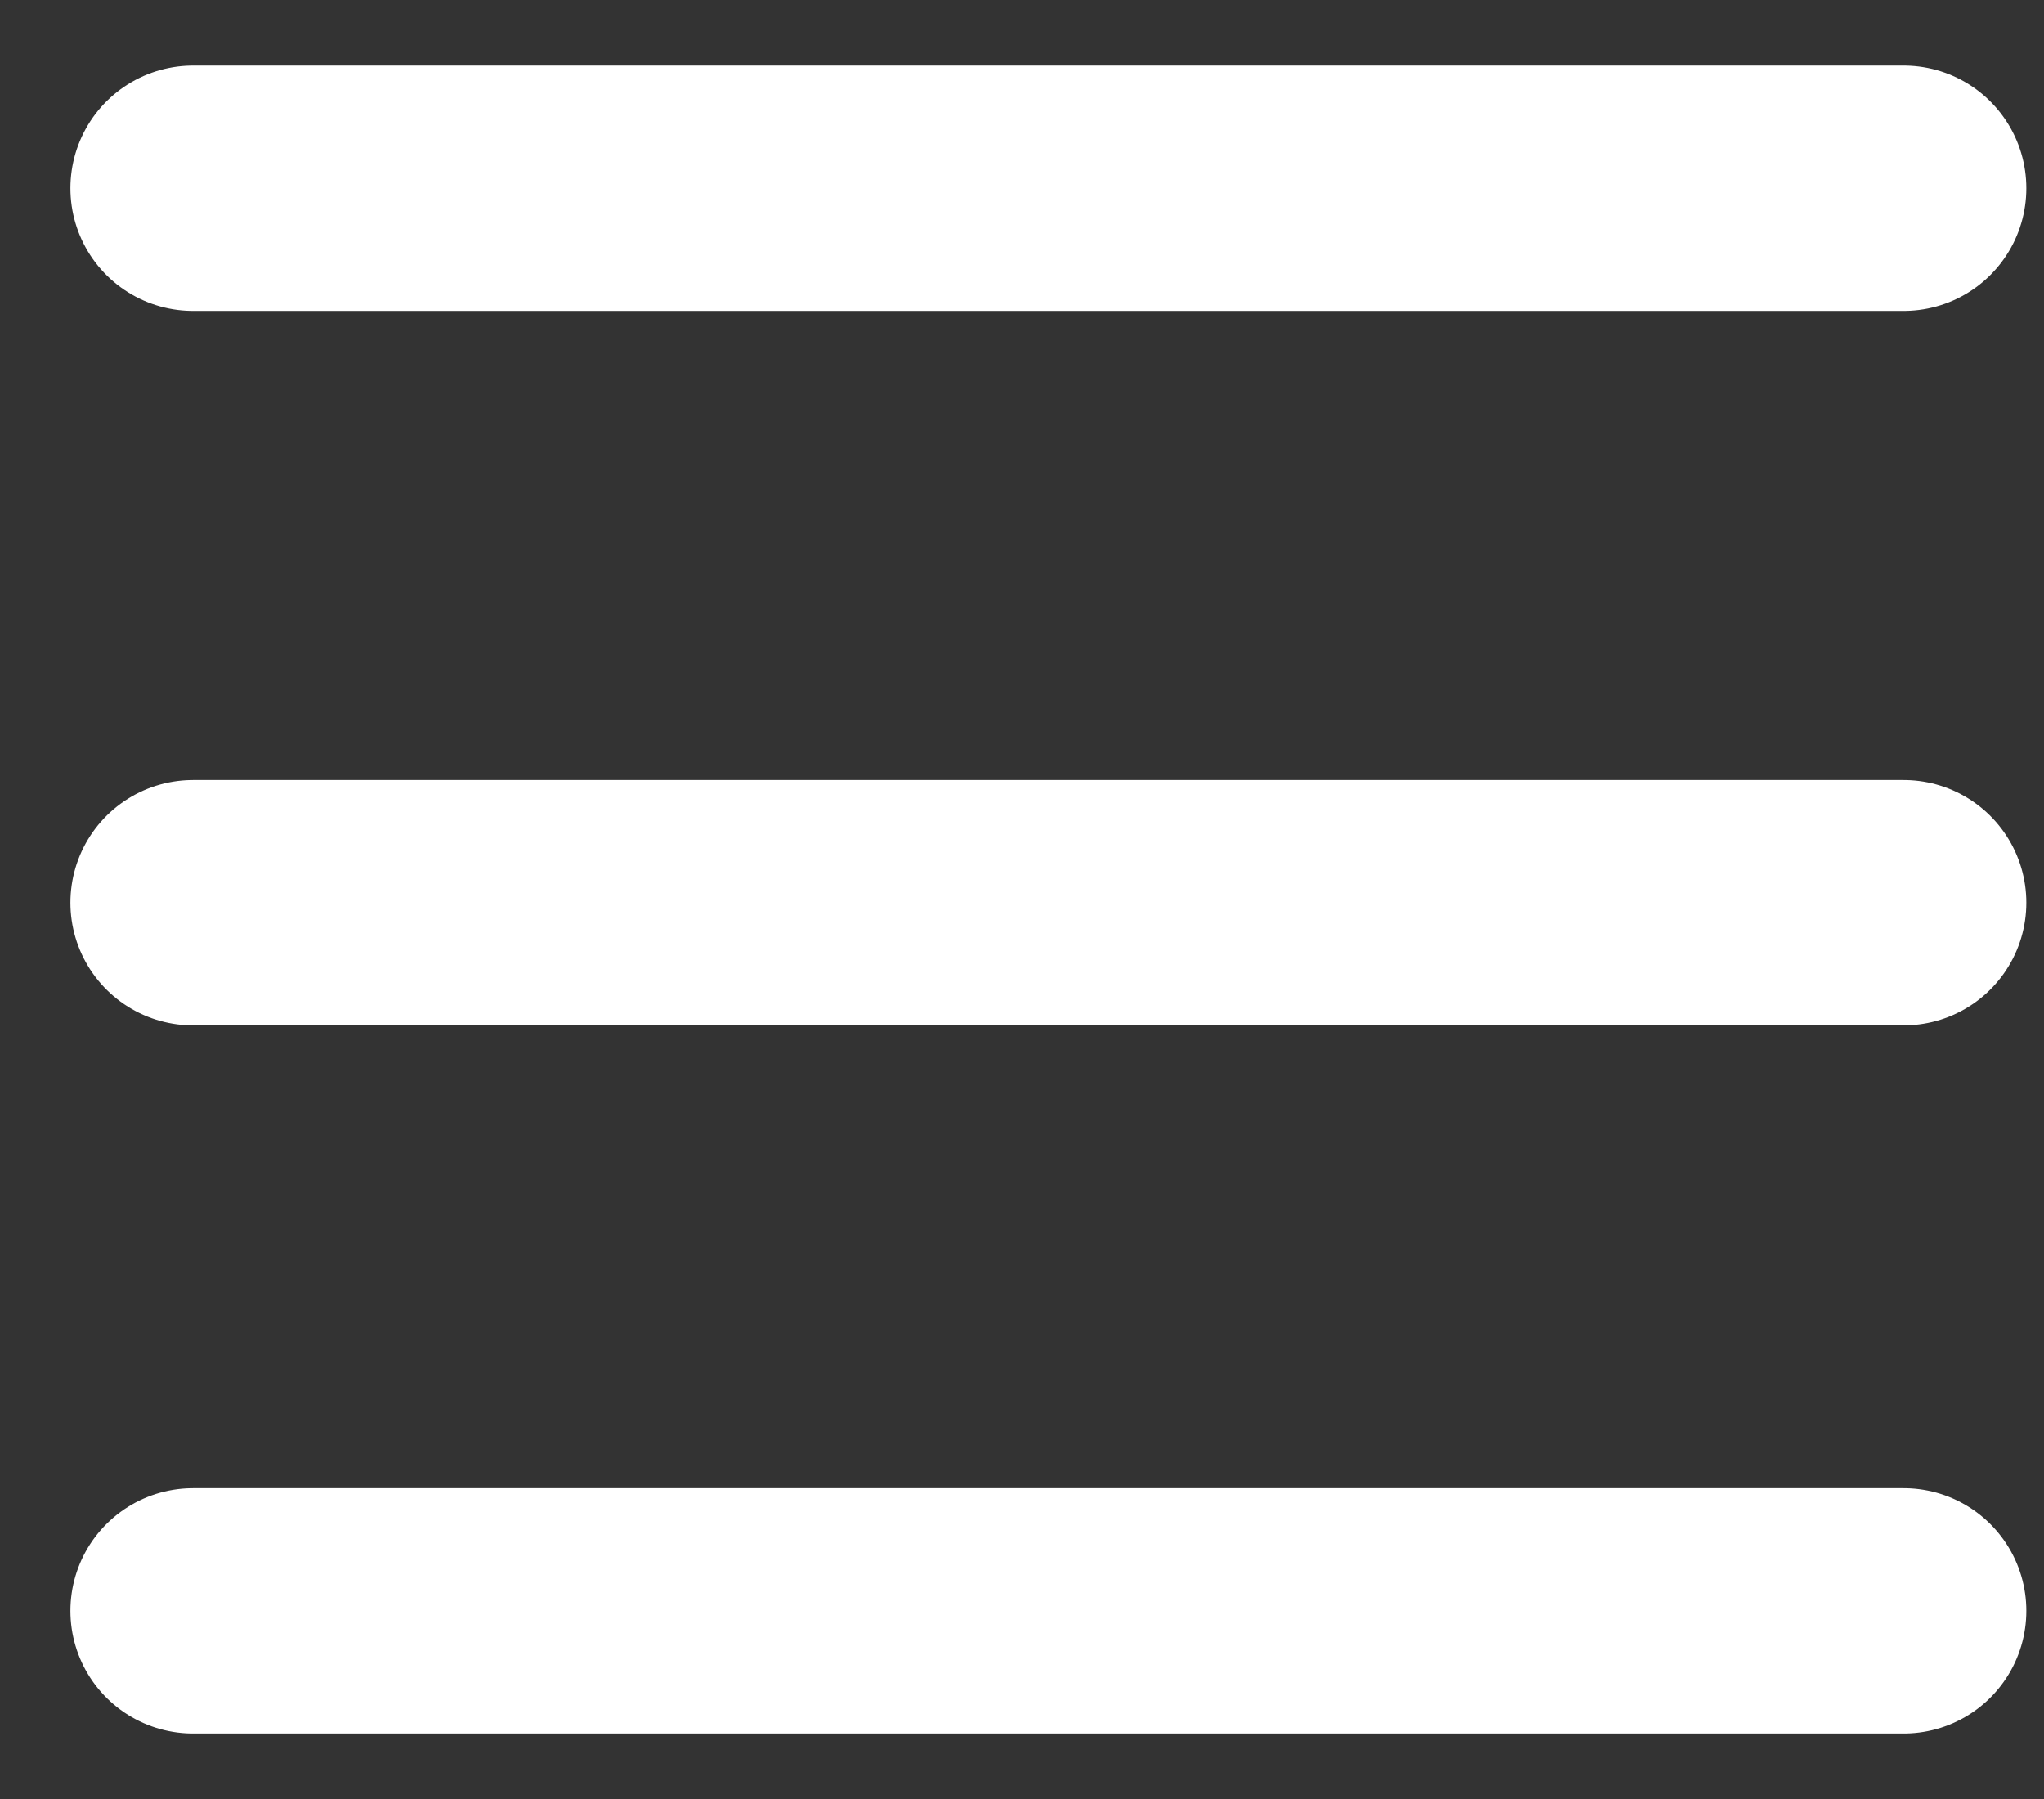 <svg width="25" height="22" viewBox="0 0 25 22" fill="none" xmlns="http://www.w3.org/2000/svg">
<rect x="0" y="0" width="25" height="22" fill="#333333" stroke="none"/>
<line x1="23.284" y1="2.302" x2="2.361" y2="2.302" stroke="white" stroke-width="3" stroke-linecap="round"/>
<line x1="23.284" y1="11.039" x2="2.361" y2="11.039" stroke="white" stroke-width="3" stroke-linecap="round"/>
<line x1="23.284" y1="19.699" x2="2.361" y2="19.699" stroke="white" stroke-width="3" stroke-linecap="round"/>
</svg>
